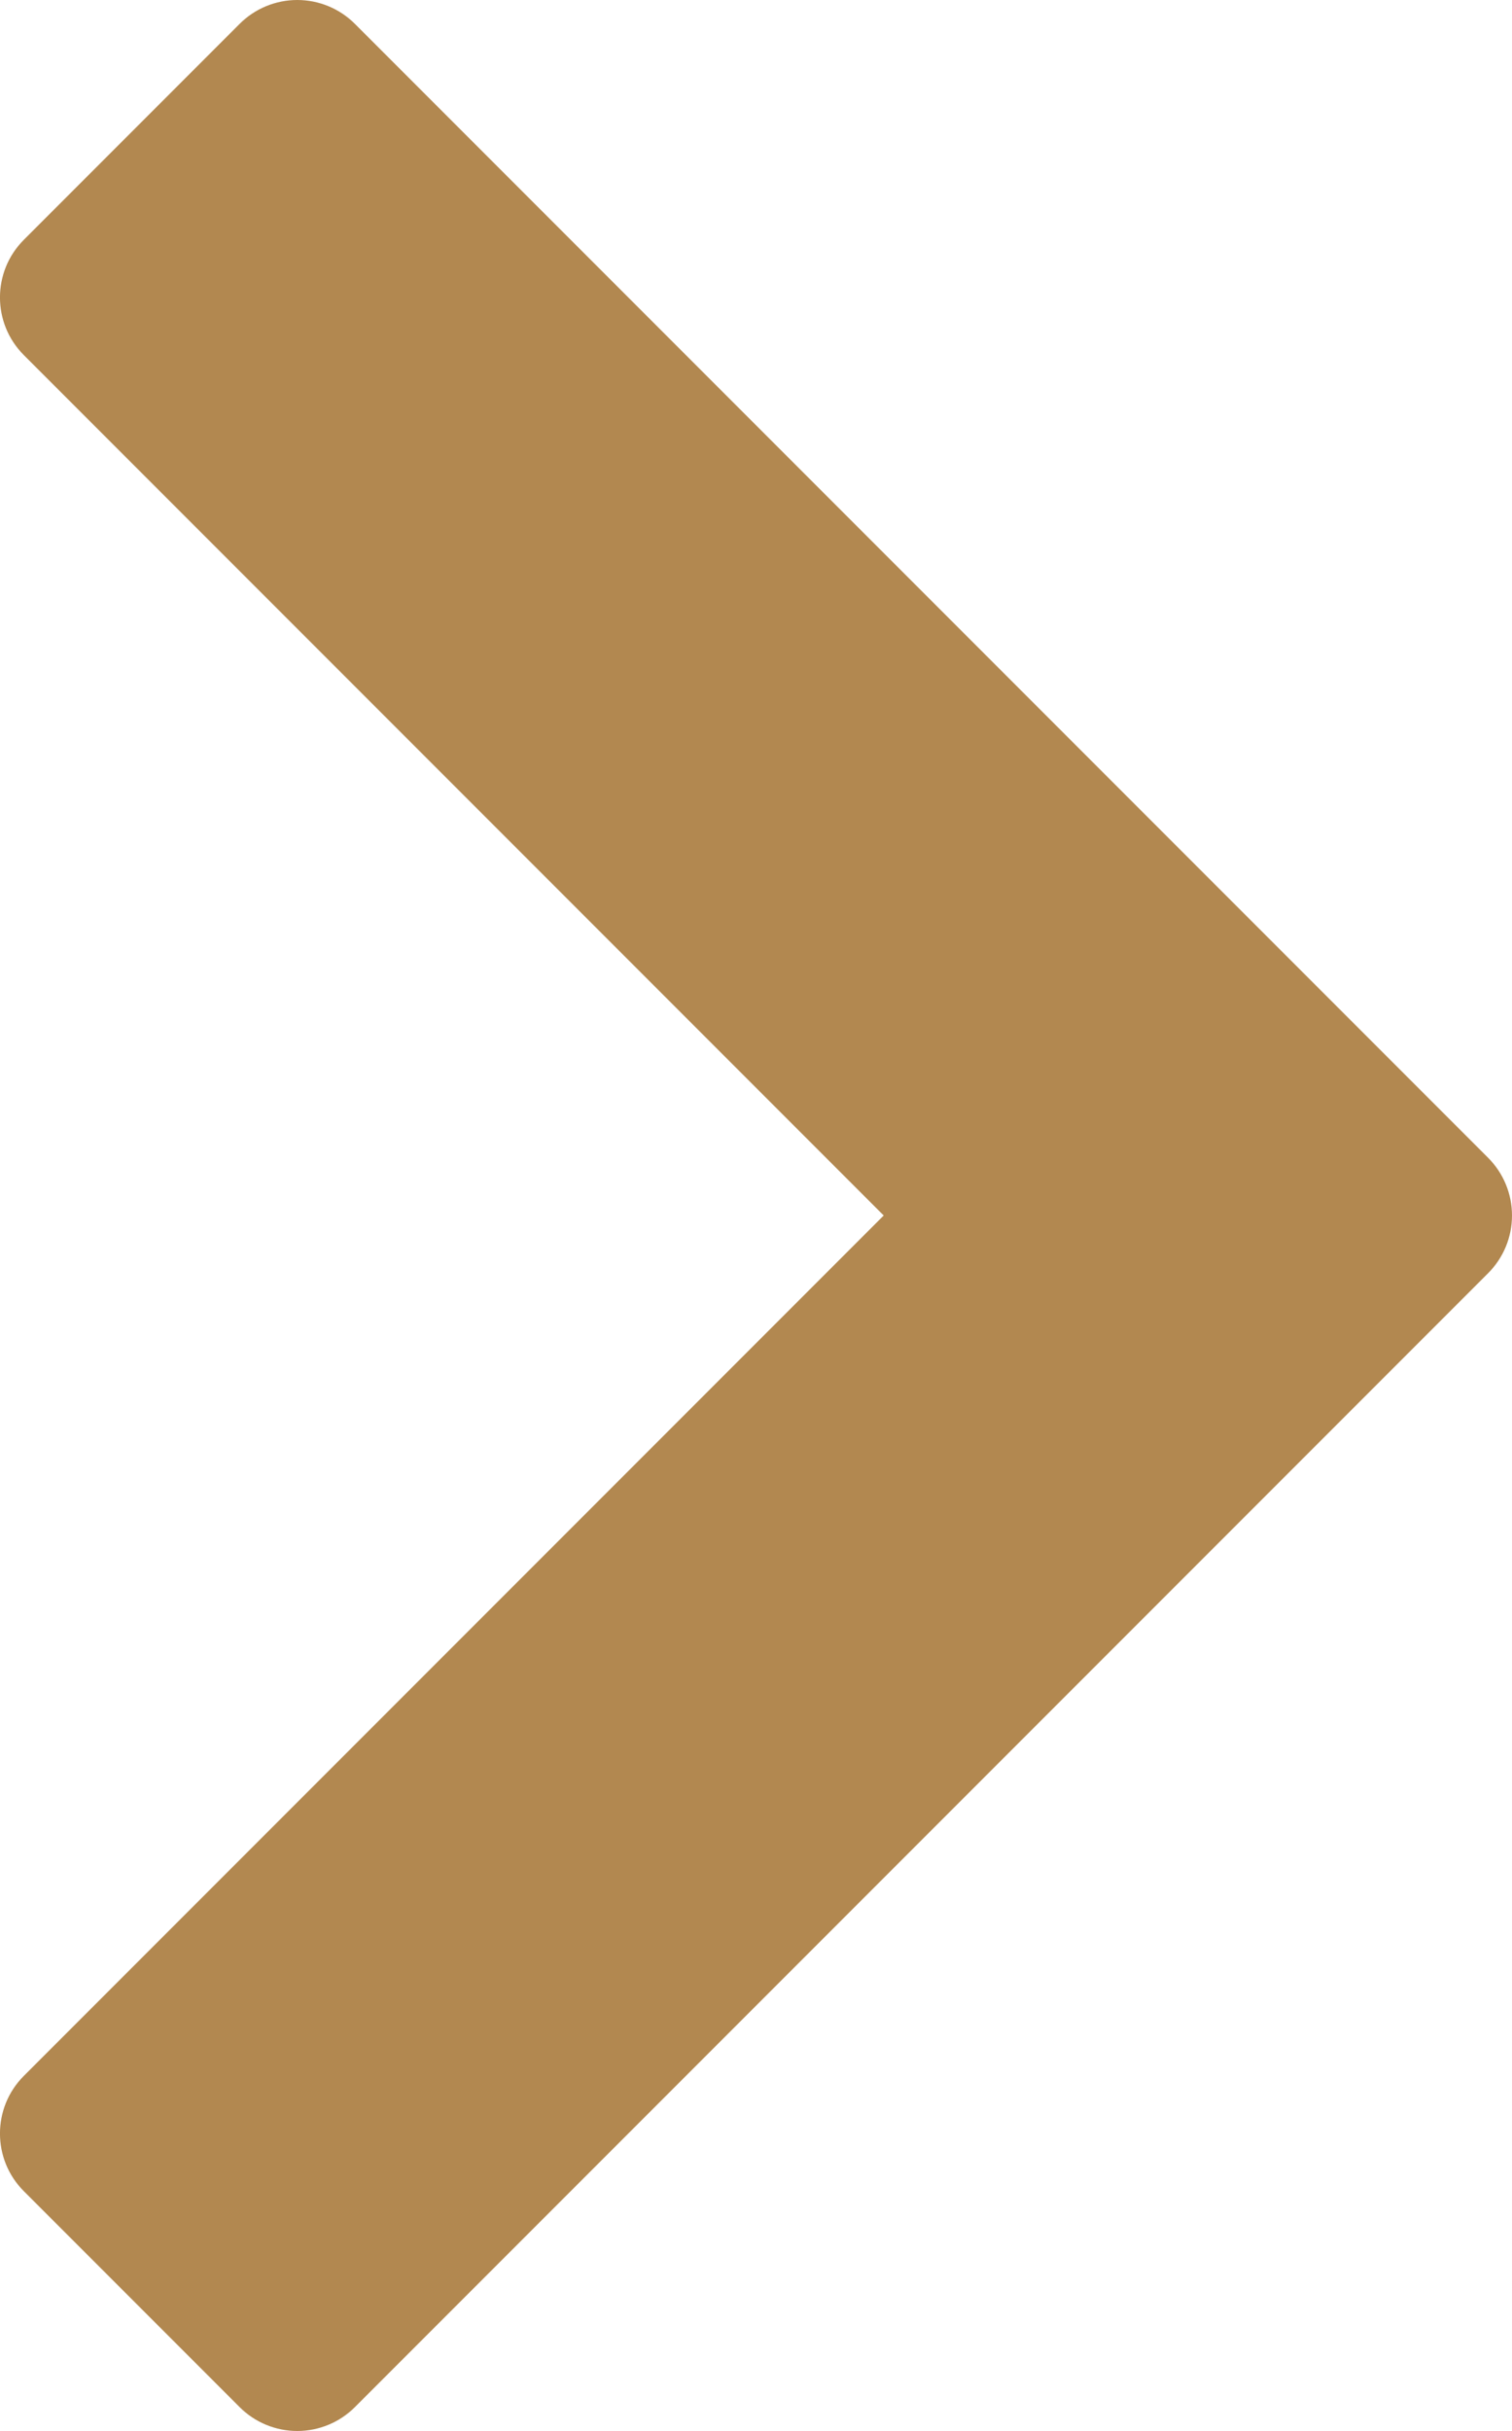 <?xml version="1.0" encoding="UTF-8"?>
<svg id="_レイヤー_2" data-name="レイヤー 2" xmlns="http://www.w3.org/2000/svg" viewBox="0 0 128.94 207.18">
  <defs>
    <style>
      .cls-1 {
        fill: #b28850;
      }
    </style>
  </defs>
  <g id="arrow">
    <path class="cls-1" d="M126.91,98.68l-18.41-18.41L30.26,2.03c-1.3-1.3-3.07-2.03-4.91-2.03s-3.61.73-4.91,2.03L2.03,20.44c-2.71,2.71-2.71,7.11,0,9.82l73.33,73.33L2.03,176.92c-2.71,2.71-2.71,7.11,0,9.82l18.41,18.41c1.3,1.3,3.07,2.03,4.91,2.03s3.61-.73,4.91-2.03l96.65-96.65c1.3-1.3,2.03-3.07,2.03-4.91s-.73-3.61-2.03-4.91Z"/>
  </g>
</svg>
